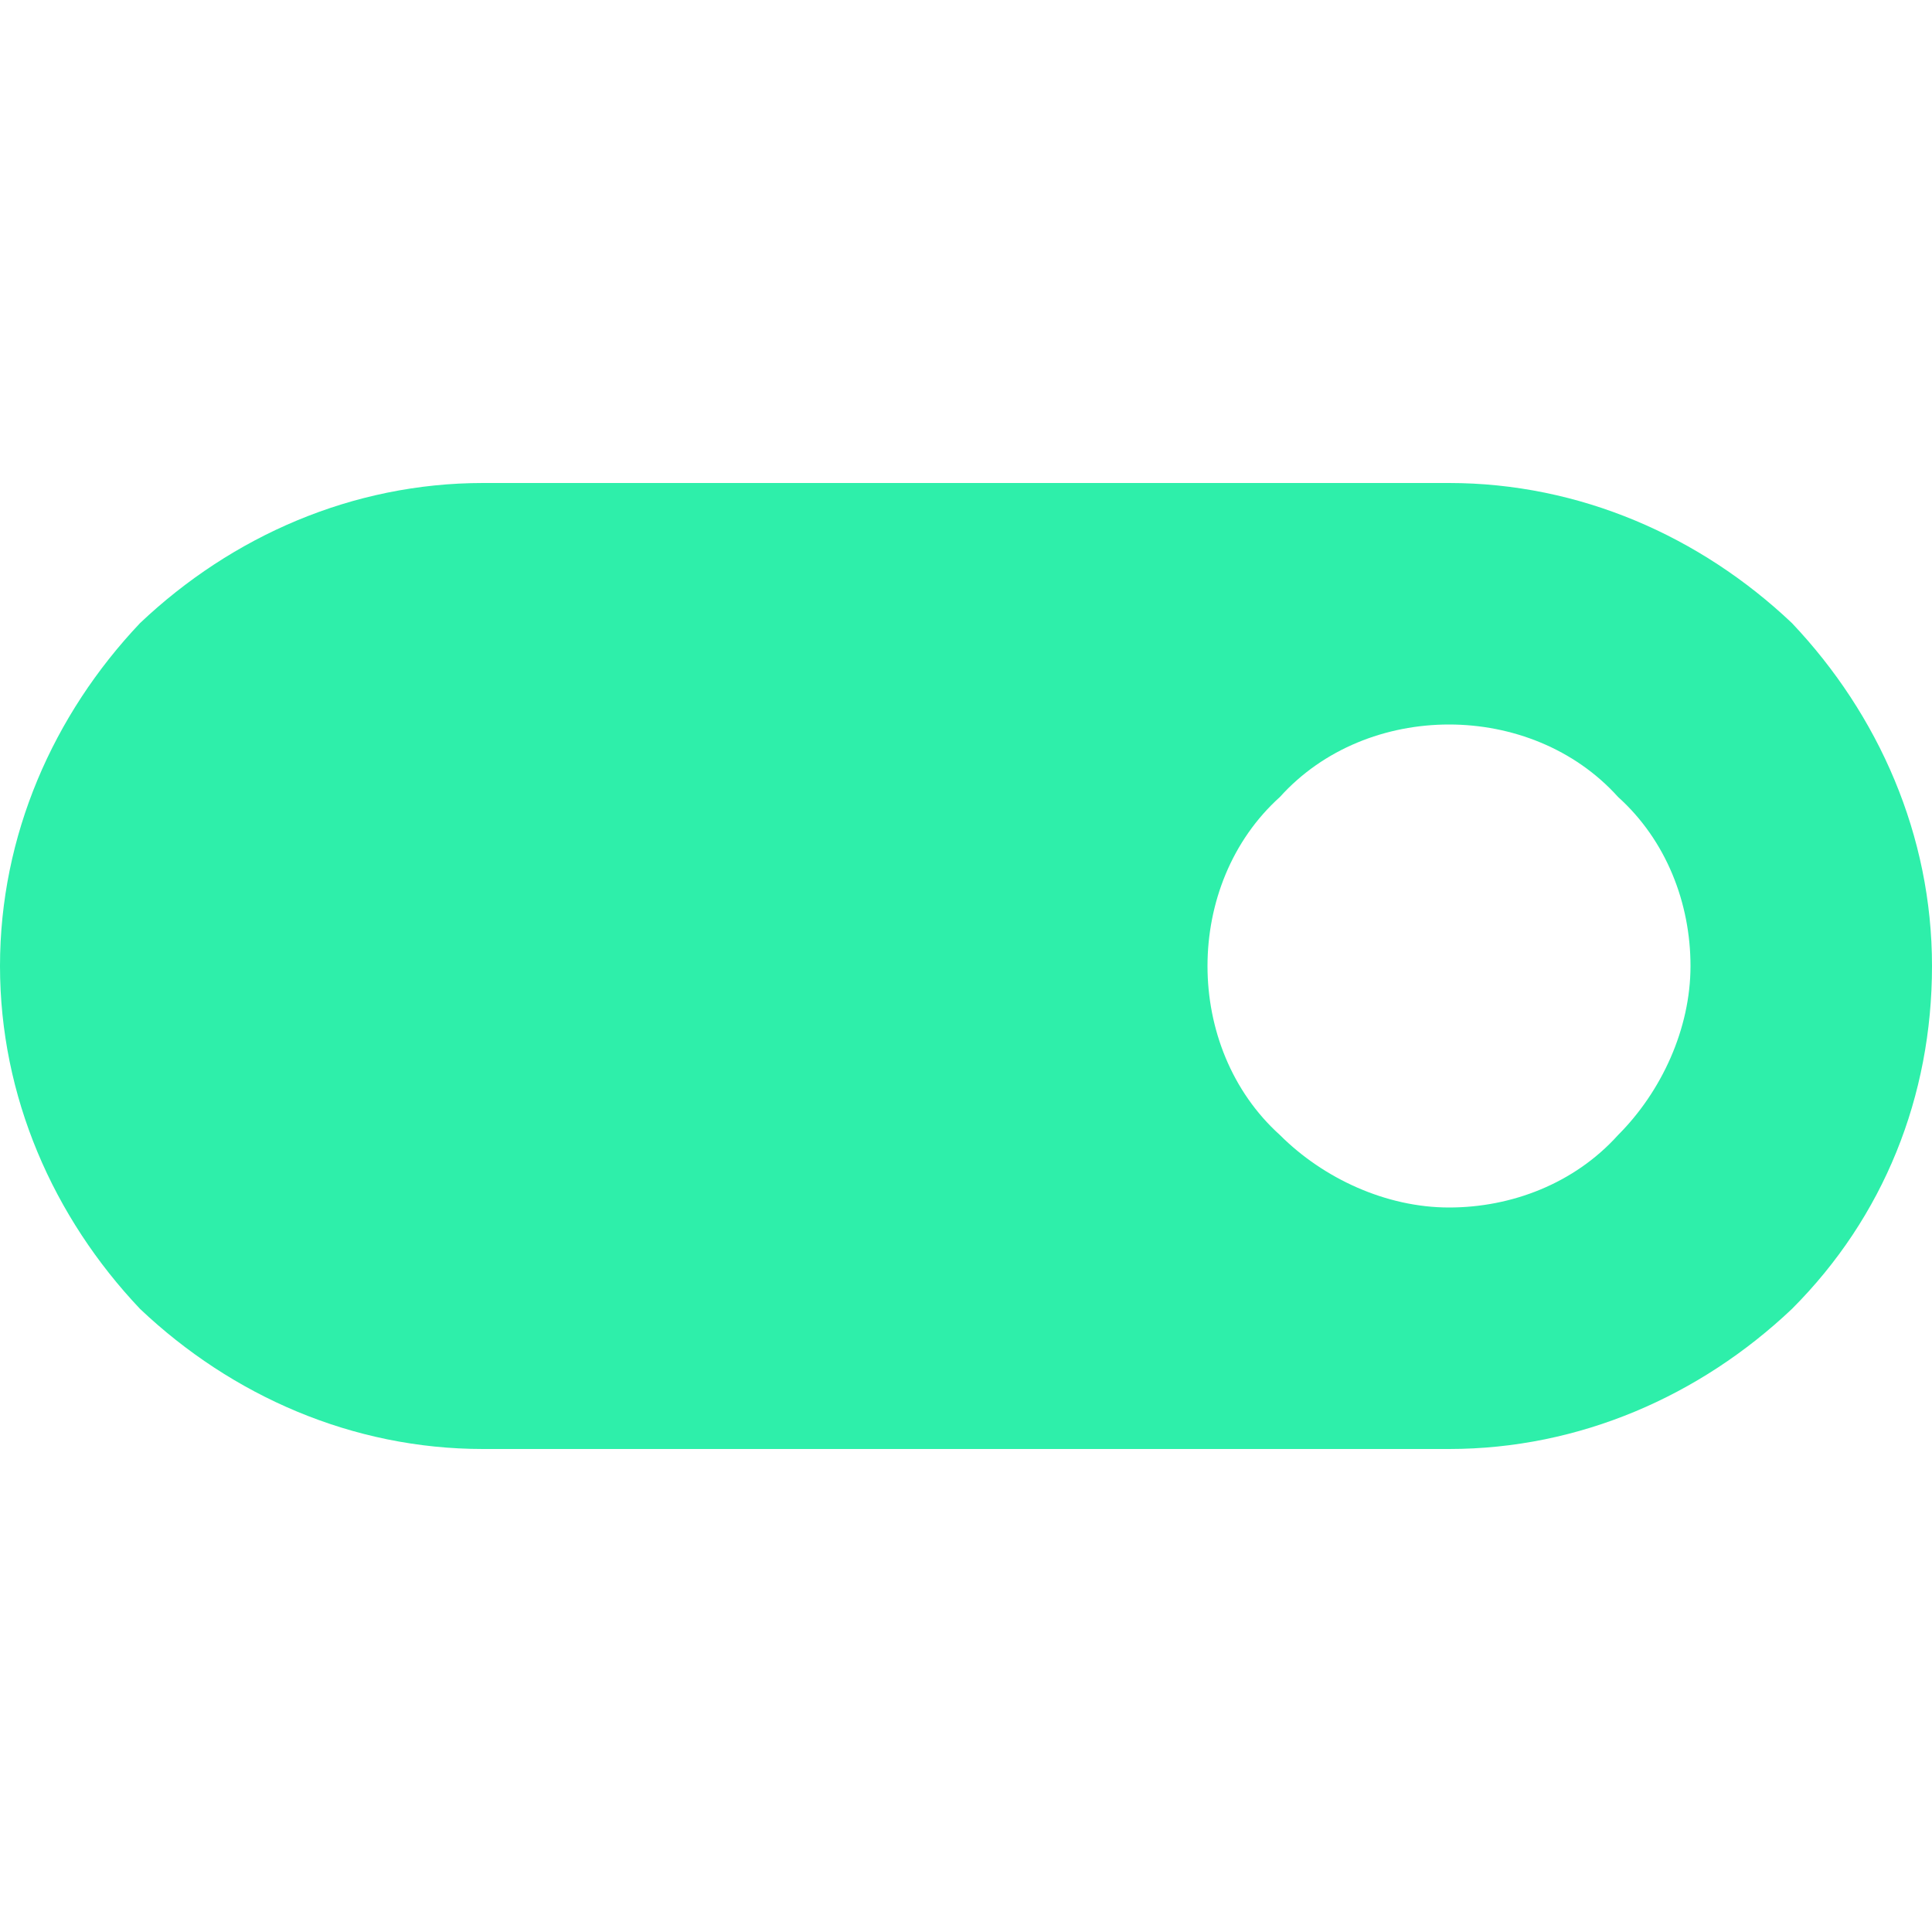<?xml version="1.0" encoding="UTF-8"?> <!-- Generator: Adobe Illustrator 25.3.1, SVG Export Plug-In . SVG Version: 6.00 Build 0) --> <svg xmlns="http://www.w3.org/2000/svg" xmlns:xlink="http://www.w3.org/1999/xlink" version="1.1" id="Capa_1" x="0px" y="0px" viewBox="0 0 40 40" style="enable-background:new 0 0 40 40;" xml:space="preserve"> <style type="text/css"> .st0{fill:#2EEFAA;} .st1{fill:none;stroke:#2EEFAA;stroke-width:2;stroke-linecap:round;stroke-miterlimit:10;} .st2{fill:none;stroke:#2EEFAA;stroke-width:2;stroke-linecap:round;stroke-linejoin:round;} .st3{fill-rule:evenodd;clip-rule:evenodd;fill:#2EEFAA;} </style> <path class="st3" d="M10,10c-2.7,0-5.2,1.1-7.1,2.9C1.1,14.8,0,17.3,0,20s1.1,5.2,2.9,7.1C4.8,28.9,7.3,30,10,30h20 c2.7,0,5.2-1.1,7.1-2.9c1.9-1.9,2.9-4.4,2.9-7.1s-1.1-5.2-2.9-7.1C35.2,11.1,32.7,10,30,10H10z M30,15c-1.3,0-2.6,0.5-3.5,1.5 C25.5,17.4,25,18.7,25,20s0.5,2.6,1.5,3.5c0.9,0.9,2.2,1.5,3.5,1.5s2.6-0.5,3.5-1.5c0.9-0.9,1.5-2.2,1.5-3.5s-0.5-2.6-1.5-3.5 C32.6,15.5,31.3,15,30,15L30,15z"></path> </svg> 